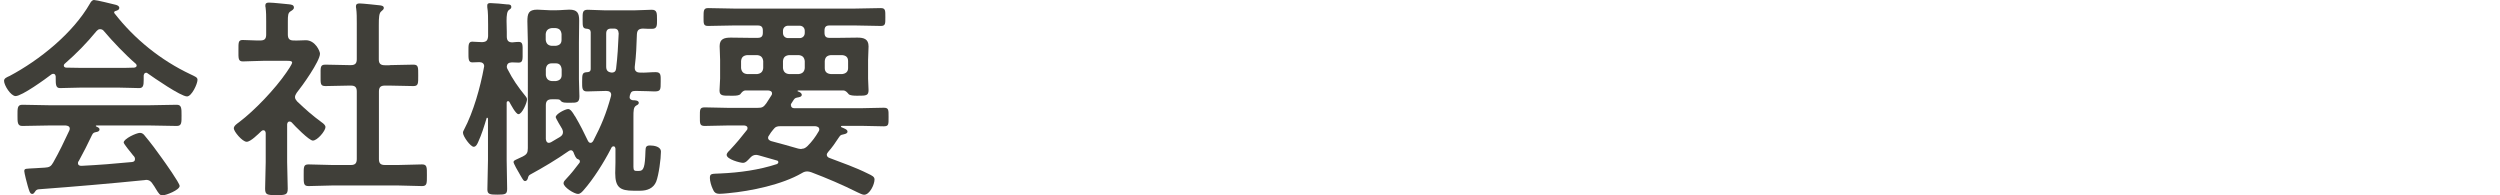 <?xml version="1.0" encoding="UTF-8"?><svg id="uuid-ed82dbcd-433e-4b35-9145-6e8cd6810d11" xmlns="http://www.w3.org/2000/svg" width="210" height="16.42" viewBox="0 0 210 16.42"><defs><style>.uuid-2ff3c60c-7cc8-49ff-b2ab-fae137e4d35d{fill:none;}.uuid-954e533b-136b-4cea-8803-155190dbb42e{fill:#403f39;}</style></defs><g id="uuid-e603e3f5-7c0a-4bad-8d85-aaf701de5a64"><path class="uuid-954e533b-136b-4cea-8803-155190dbb42e" d="M4.68,6.43c-.02-.11-.05-.23-.2-.23-.07,0-.11.02-.16.05-.49.38-2.48,1.82-3.01,1.82-.4,0-.97-.9-.97-1.28,0-.22.25-.31.47-.41C3.33,5.04,6.13,2.79,7.56.29c.07-.13.18-.29.34-.29.2,0,1.57.34,1.85.41.13.04.27.11.27.25,0,.18-.2.23-.34.27-.05.02-.09.05-.09.11,0,.04,0,.05.02.07,1.69,2.18,3.91,3.96,6.39,5.13.41.2.59.25.59.47,0,.34-.49,1.39-.88,1.39-.52,0-2.79-1.57-3.31-1.94-.04-.04-.07-.05-.13-.05-.14,0-.18.13-.2.23v.38c0,.45-.04.68-.38.68-.45,0-1.13-.04-1.67-.04h-3.29c-.56,0-1.19.04-1.69.04-.36,0-.36-.32-.36-.83v-.14ZM6.6,13.54c-.04.05-.05.09-.05.16,0,.18.13.23.29.23,1.4-.07,2.83-.18,4.25-.32.14-.02.25-.07.25-.25,0-.14-.07-.22-.16-.31-.25-.31-.79-.97-.79-1.08,0-.31,1.06-.81,1.37-.81.18,0,.31.11.41.25.47.56,1.03,1.3,1.44,1.89.23.32,1.48,2.07,1.48,2.32,0,.34-1.15.79-1.44.79-.22,0-.31-.14-.58-.58-.05-.09-.13-.22-.22-.34-.14-.23-.29-.38-.58-.38-.05,0-.09.02-.13.02-1.48.14-2.93.29-4.41.41-1.51.13-2.75.23-4.48.36-.16.02-.23.07-.34.25-.05.07-.11.14-.2.14-.2,0-.25-.25-.38-.67-.05-.14-.29-1.1-.29-1.24,0-.25.13-.2.9-.25l.83-.05c.38-.02.52-.11.7-.43.5-.88.92-1.76,1.35-2.68.02-.05.04-.09.04-.16,0-.2-.16-.25-.34-.27h-1.42c-.74,0-1.49.04-2.23.04-.41,0-.4-.32-.4-.88,0-.59-.02-.9.4-.9.74,0,1.49.04,2.23.04h8.5c.76,0,1.49-.04,2.25-.04.41,0,.4.32.4.9s.02.88-.4.88c-.76,0-1.49-.04-2.25-.04h-4.48c-.05,0-.07,0-.07.04s.04.04.09.07c.14.07.22.11.22.22,0,.16-.16.2-.27.22-.2.04-.27.07-.36.25-.32.68-.76,1.55-1.12,2.2ZM8.4,2.45c-.13,0-.2.07-.29.16-.85,1.03-1.67,1.87-2.68,2.75-.05.04-.07.09-.07.14,0,.13.09.16.18.18.4,0,.79.02,1.19.02h3.29c.41,0,.83,0,1.26-.02.09-.02.2-.05.2-.18,0-.05-.04-.11-.07-.14-.86-.74-1.98-1.91-2.7-2.77-.07-.09-.18-.14-.31-.14Z"/><path class="uuid-954e533b-136b-4cea-8803-155190dbb42e" d="M24.3,10.21c-.13,0-.16.13-.18.22v3.19c0,.74.05,1.48.05,2.23,0,.52-.18.54-.95.54s-.95-.02-.95-.54c0-.74.05-1.49.05-2.23v-2.45c-.02-.11-.05-.23-.2-.23-.07,0-.11.04-.16.07-.27.25-.9.9-1.24.9-.36,0-1.08-.86-1.08-1.13,0-.22.29-.4.45-.52,1.31-.99,3.02-2.79,3.96-4.16.09-.13.49-.7.49-.85,0-.13-.2-.14-.41-.14h-2.03c-.58,0-1.24.05-1.69.05-.41,0-.38-.25-.38-.92s-.02-.88.36-.88c.34,0,1.01.05,1.48.04.36,0,.49-.14.49-.5v-1.12c0-.38,0-.77-.05-1.15-.02-.05-.02-.11-.02-.16,0-.22.14-.25.31-.25.34,0,1.3.11,1.66.14.18.02.43.04.43.27,0,.16-.14.23-.31.34-.18.13-.2.32-.2.83v1.1c0,.34.13.5.47.5.36.02.7-.02,1.04-.02.79,0,1.19.92,1.19,1.13,0,.63-1.51,2.74-1.96,3.29-.07.13-.14.22-.14.36s.09.25.18.36c.74.7,1.24,1.15,2.07,1.76.13.09.31.23.31.4,0,.31-.68,1.13-1.06,1.13-.31,0-1.53-1.24-1.78-1.53-.05-.04-.09-.07-.16-.07ZM32.74,5.47c.65,0,1.31-.04,1.98-.04.43,0,.41.22.41.9s.02.9-.41.9c-.67,0-1.31-.04-1.98-.04h-.41c-.36,0-.5.14-.5.5v5.67c0,.36.14.5.5.5h1.12c.67,0,1.33-.05,2-.05.43,0,.41.25.41.9,0,.68.02.92-.41.92-.67,0-1.33-.05-2-.05h-5.55c-.65,0-1.31.05-1.98.05-.43,0-.41-.23-.41-.92s-.02-.9.41-.9c.67,0,1.33.05,1.98.05h1.58c.34,0,.49-.14.49-.5v-5.67c0-.36-.14-.5-.49-.5h-.16c-.65,0-1.31.04-1.98.04-.45,0-.41-.22-.41-.9s-.04-.9.41-.9c.67,0,1.33.04,1.98.04h.16c.34,0,.49-.14.49-.49V1.96c0-.45,0-.9-.05-1.24-.02-.07-.02-.13-.02-.18,0-.22.14-.25.32-.25.22,0,1.46.13,1.71.16.13.02.31.05.31.22,0,.13-.11.18-.22.29-.18.14-.2.52-.2,1.13v2.9c0,.34.14.49.5.49h.41Z"/><path class="uuid-954e533b-136b-4cea-8803-155190dbb42e" d="M44.11,8.03c.07.11.16.18.16.32,0,.27-.41,1.24-.72,1.24-.23,0-.65-.83-.77-1.04-.02-.04-.05-.05-.11-.05-.07,0-.11.05-.11.14v4.83c0,.79.04,1.58.04,2.39,0,.45-.14.49-.81.49-.61,0-.85-.02-.85-.43,0-.83.05-1.64.05-2.45v-3.51s-.02-.07-.07-.07c-.04,0-.05.02-.05.05-.2.67-.41,1.35-.7,1.98-.07.16-.18.41-.38.41-.27,0-.9-.88-.9-1.17,0-.11.04-.18.09-.27.79-1.49,1.37-3.57,1.67-5.22,0-.02.02-.09.02-.11,0-.25-.2-.34-.41-.34-.11,0-.5.02-.59.02-.34,0-.32-.32-.32-.88s-.02-.86.32-.86c.16,0,.56.04.83.04.36-.02.47-.14.5-.5v-.95c0-.5,0-1.12-.07-1.49v-.14c0-.18.13-.2.27-.2.23,0,1.12.07,1.39.11.16,0,.36,0,.36.22,0,.13-.09.16-.2.25-.16.11-.2.45-.2.92,0,.27.02.58.02.92v.38c0,.34.13.5.47.5.14-.02.45-.04.54-.04.36,0,.32.31.32.86s.04.88-.32.88c-.07,0-.49-.02-.58-.02-.27.02-.41.09-.43.38.02.09.02.13.07.2.43.85.88,1.49,1.48,2.23ZM46.35,8.34c-.34,0-.5.14-.5.5v2.84c.02.16.07.32.27.32.05,0,.11-.04.16-.05.25-.14.5-.29.76-.45.14-.09.25-.2.25-.4,0-.11-.04-.18-.07-.27-.09-.14-.54-.9-.54-.99,0-.27.81-.68,1.04-.68.18,0,.31.18.47.43.04.07.07.13.13.2.4.68.74,1.35,1.06,2.03.05.09.11.18.23.18.09,0,.16-.07.22-.16.68-1.3,1.1-2.32,1.49-3.75,0-.04.02-.07.02-.13,0-.25-.2-.32-.41-.32h-.11c-.5,0-1.01.04-1.51.04-.43,0-.41-.29-.41-.81,0-.68.02-.79.45-.81.25-.02.27-.16.27-.29v-3.06c-.02-.16-.04-.25-.27-.29-.4-.02-.41-.13-.41-.79,0-.56-.02-.81.43-.81s.99.05,1.49.05h2.39c.5,0,1.04-.05,1.49-.05s.45.27.45.83c0,.47.02.77-.41.77-.27,0-.52,0-.79-.02-.34.02-.47.14-.49.49-.04,1.04-.05,1.66-.18,2.72v.11c0,.27.2.38.45.38.43.02.86-.04,1.3-.04.47,0,.43.27.43.81,0,.68,0,.81-.54.81-.27,0-.72-.04-1.39-.04h-.23c-.23,0-.34.07-.41.31-.02.04-.04.16-.04.22,0,.16.13.23.27.25.14,0,.5,0,.5.22,0,.13-.13.18-.22.23-.23.14-.23.43-.23.97v4.18c0,.32.09.34.34.34h.11c.43,0,.52-.34.56-1.67.02-.27,0-.47.38-.47.34,0,.92.09.92.52,0,.59-.18,1.96-.4,2.52-.23.56-.76.76-1.33.76h-.58c-1.13,0-1.53-.29-1.53-1.48,0-.29.02-.59.02-.88v-1.17c-.02-.11-.05-.2-.16-.2-.13,0-.18.11-.22.2-.58,1.13-1.46,2.54-2.3,3.49-.13.14-.27.31-.47.31-.31,0-1.21-.56-1.21-.9,0-.13.11-.25.2-.34.47-.5.74-.85,1.15-1.39.02-.04.02-.07.02-.11,0-.11-.07-.14-.16-.18-.18-.04-.29-.36-.38-.59-.05-.09-.11-.16-.22-.16-.07,0-.13.04-.18.07-1.03.72-2.12,1.37-3.24,1.98-.14.07-.16.2-.2.34-.04.11-.11.2-.23.2-.11,0-.18-.14-.25-.25-.02-.04-.07-.13-.13-.22-.22-.36-.58-1.01-.58-1.12s.05-.14.38-.29c.09-.04.2-.09.34-.16l.05-.02c.34-.18.43-.31.43-.7V3.55c0-.58-.04-1.17-.04-1.75,0-.65.09-.99.83-.99.34,0,.7.05,1.04.05h.61c.36,0,.7-.05,1.04-.05.68,0,.83.29.83.92s-.02,1.22-.02,1.82v3.1c0,.49.04.97.04,1.44,0,.54-.22.54-.79.54-.32,0-.67.02-.79-.18-.07-.11-.22-.11-.4-.11h-.36ZM47.17,2.86c-.04-.31-.18-.47-.49-.5h-.34c-.31.04-.47.2-.5.5v.49c.04.32.2.47.5.5h.34c.31-.04.49-.18.49-.5v-.49ZM46.69,6.81c.31-.04.49-.2.49-.5v-.5c-.04-.31-.18-.49-.49-.49h-.34c-.31,0-.47.18-.5.49v.5c.04.31.2.47.5.5h.34ZM51.55,2.4h-.2c-.31,0-.43.14-.43.43v2.77c0,.32.14.47.49.5.22-.02.31-.11.34-.32.14-1.17.16-1.8.22-2.97-.02-.29-.13-.41-.41-.41Z"/><path class="uuid-954e533b-136b-4cea-8803-155190dbb42e" d="M66.45,8.86c0,.18.13.22.27.23h5.58c.65,0,1.28-.04,1.93-.04.43,0,.41.18.41.79s.02.77-.41.77c-.65,0-1.28-.04-1.93-.04h-1.57c-.05,0-.09.02-.09.07,0,.02.04.05.05.05.2.09.5.18.5.36,0,.16-.18.2-.31.23l-.2.05c-.11.05-.16.13-.22.22-.31.47-.54.81-.9,1.22-.05.07-.11.14-.11.23,0,.14.11.23.23.27,1.08.41,2.18.79,3.22,1.31.38.18.56.27.56.5,0,.41-.4,1.28-.88,1.28-.14,0-.4-.14-.54-.2-1.26-.63-2.57-1.19-3.89-1.69-.13-.04-.22-.07-.34-.07-.16,0-.31.05-.45.14-1.67.97-4.27,1.51-6.21,1.69-.22.02-.49.05-.7.05-.34,0-.47-.13-.59-.43-.11-.23-.23-.63-.23-.9,0-.4.16-.34.9-.38,1.58-.07,3.22-.29,4.74-.79.05-.04.11-.07.11-.16,0-.07-.05-.13-.13-.14l-1.51-.43c-.09-.02-.16-.04-.23-.04-.23,0-.38.11-.52.27-.16.16-.34.4-.58.4-.22,0-1.37-.29-1.37-.67,0-.16.2-.34.31-.45.49-.52.94-1.06,1.39-1.64.04-.04.05-.11.05-.16,0-.16-.13-.2-.27-.22h-1.39c-.65,0-1.28.04-1.93.04-.43,0-.41-.2-.41-.77,0-.61-.02-.79.41-.79.65,0,1.28.04,1.93.04h2.5c.38,0,.5-.05.74-.38.14-.22.29-.45.43-.67.04-.05.05-.09.05-.16,0-.18-.14-.23-.31-.25h-1.94c-.2.02-.31.18-.41.31-.11.11-.36.13-.58.13h-.25c-.61,0-.92.02-.92-.43,0-.34.05-.67.05-1.01v-1.57c0-.43-.04-.79-.04-1.15,0-.63.41-.72.95-.72s1.06.02,1.58.02h.67c.31,0,.43-.13.43-.43v-.18c0-.31-.13-.43-.43-.43h-2.03c-.72,0-1.44.04-2.14.04-.4,0-.38-.2-.38-.74s0-.76.38-.76c.7,0,1.42.04,2.14.04h10.23c.72,0,1.42-.04,2.14-.04.4,0,.38.22.38.76s.02.74-.38.74c-.72,0-1.42-.04-2.14-.04h-2.18c-.29,0-.41.13-.41.43v.18c0,.31.13.43.41.43h.79c.5,0,1.03-.02,1.55-.02s.95.09.95.74c0,.38-.04.76-.04,1.13v1.57c0,.32.04.65.04.97,0,.47-.22.47-.88.47h-.14c-.23,0-.54-.02-.65-.13-.11-.13-.23-.29-.43-.31h-3.82s-.05.02-.05.04.02.04.04.04c.13.04.32.13.32.29s-.23.2-.36.22c-.22.04-.25.09-.38.29-.04.05-.07.13-.13.2-.04.05-.05.11-.05.16ZM64.11,5.13c-.04-.32-.2-.47-.5-.5h-.86c-.31.04-.47.18-.5.5v.59c.04.31.2.47.5.5h.86c.31-.04.47-.2.5-.5v-.59ZM67.33,12.5c.23,0,.34-.09.5-.23.38-.38.67-.77.94-1.24.04-.05.05-.11.05-.16,0-.2-.18-.25-.34-.27h-2.92c-.31,0-.43.05-.63.31-.13.14-.22.29-.32.45-.05.05-.09.13-.09.22,0,.16.13.22.25.27.76.2,1.51.41,2.27.63.11.02.2.04.29.04ZM66.2,2.16c-.25,0-.43.18-.43.43v.18c0,.25.18.43.43.43h.97c.25,0,.43-.18.43-.43v-.18c0-.25-.18-.43-.43-.43h-.97ZM67.6,5.13c-.04-.32-.2-.47-.5-.5h-.83c-.31.04-.47.18-.5.5v.59c.04.31.2.47.5.5h.83c.31-.04.47-.2.5-.5v-.59ZM71.24,5.13c0-.32-.18-.47-.49-.5h-.97c-.32.04-.47.18-.5.5v.59c0,.31.18.47.5.5h.97c.31-.04.49-.2.49-.5v-.59Z"/><rect class="uuid-2ff3c60c-7cc8-49ff-b2ab-fae137e4d35d" y="4.88" width="210" height="7.85"/></g></svg>